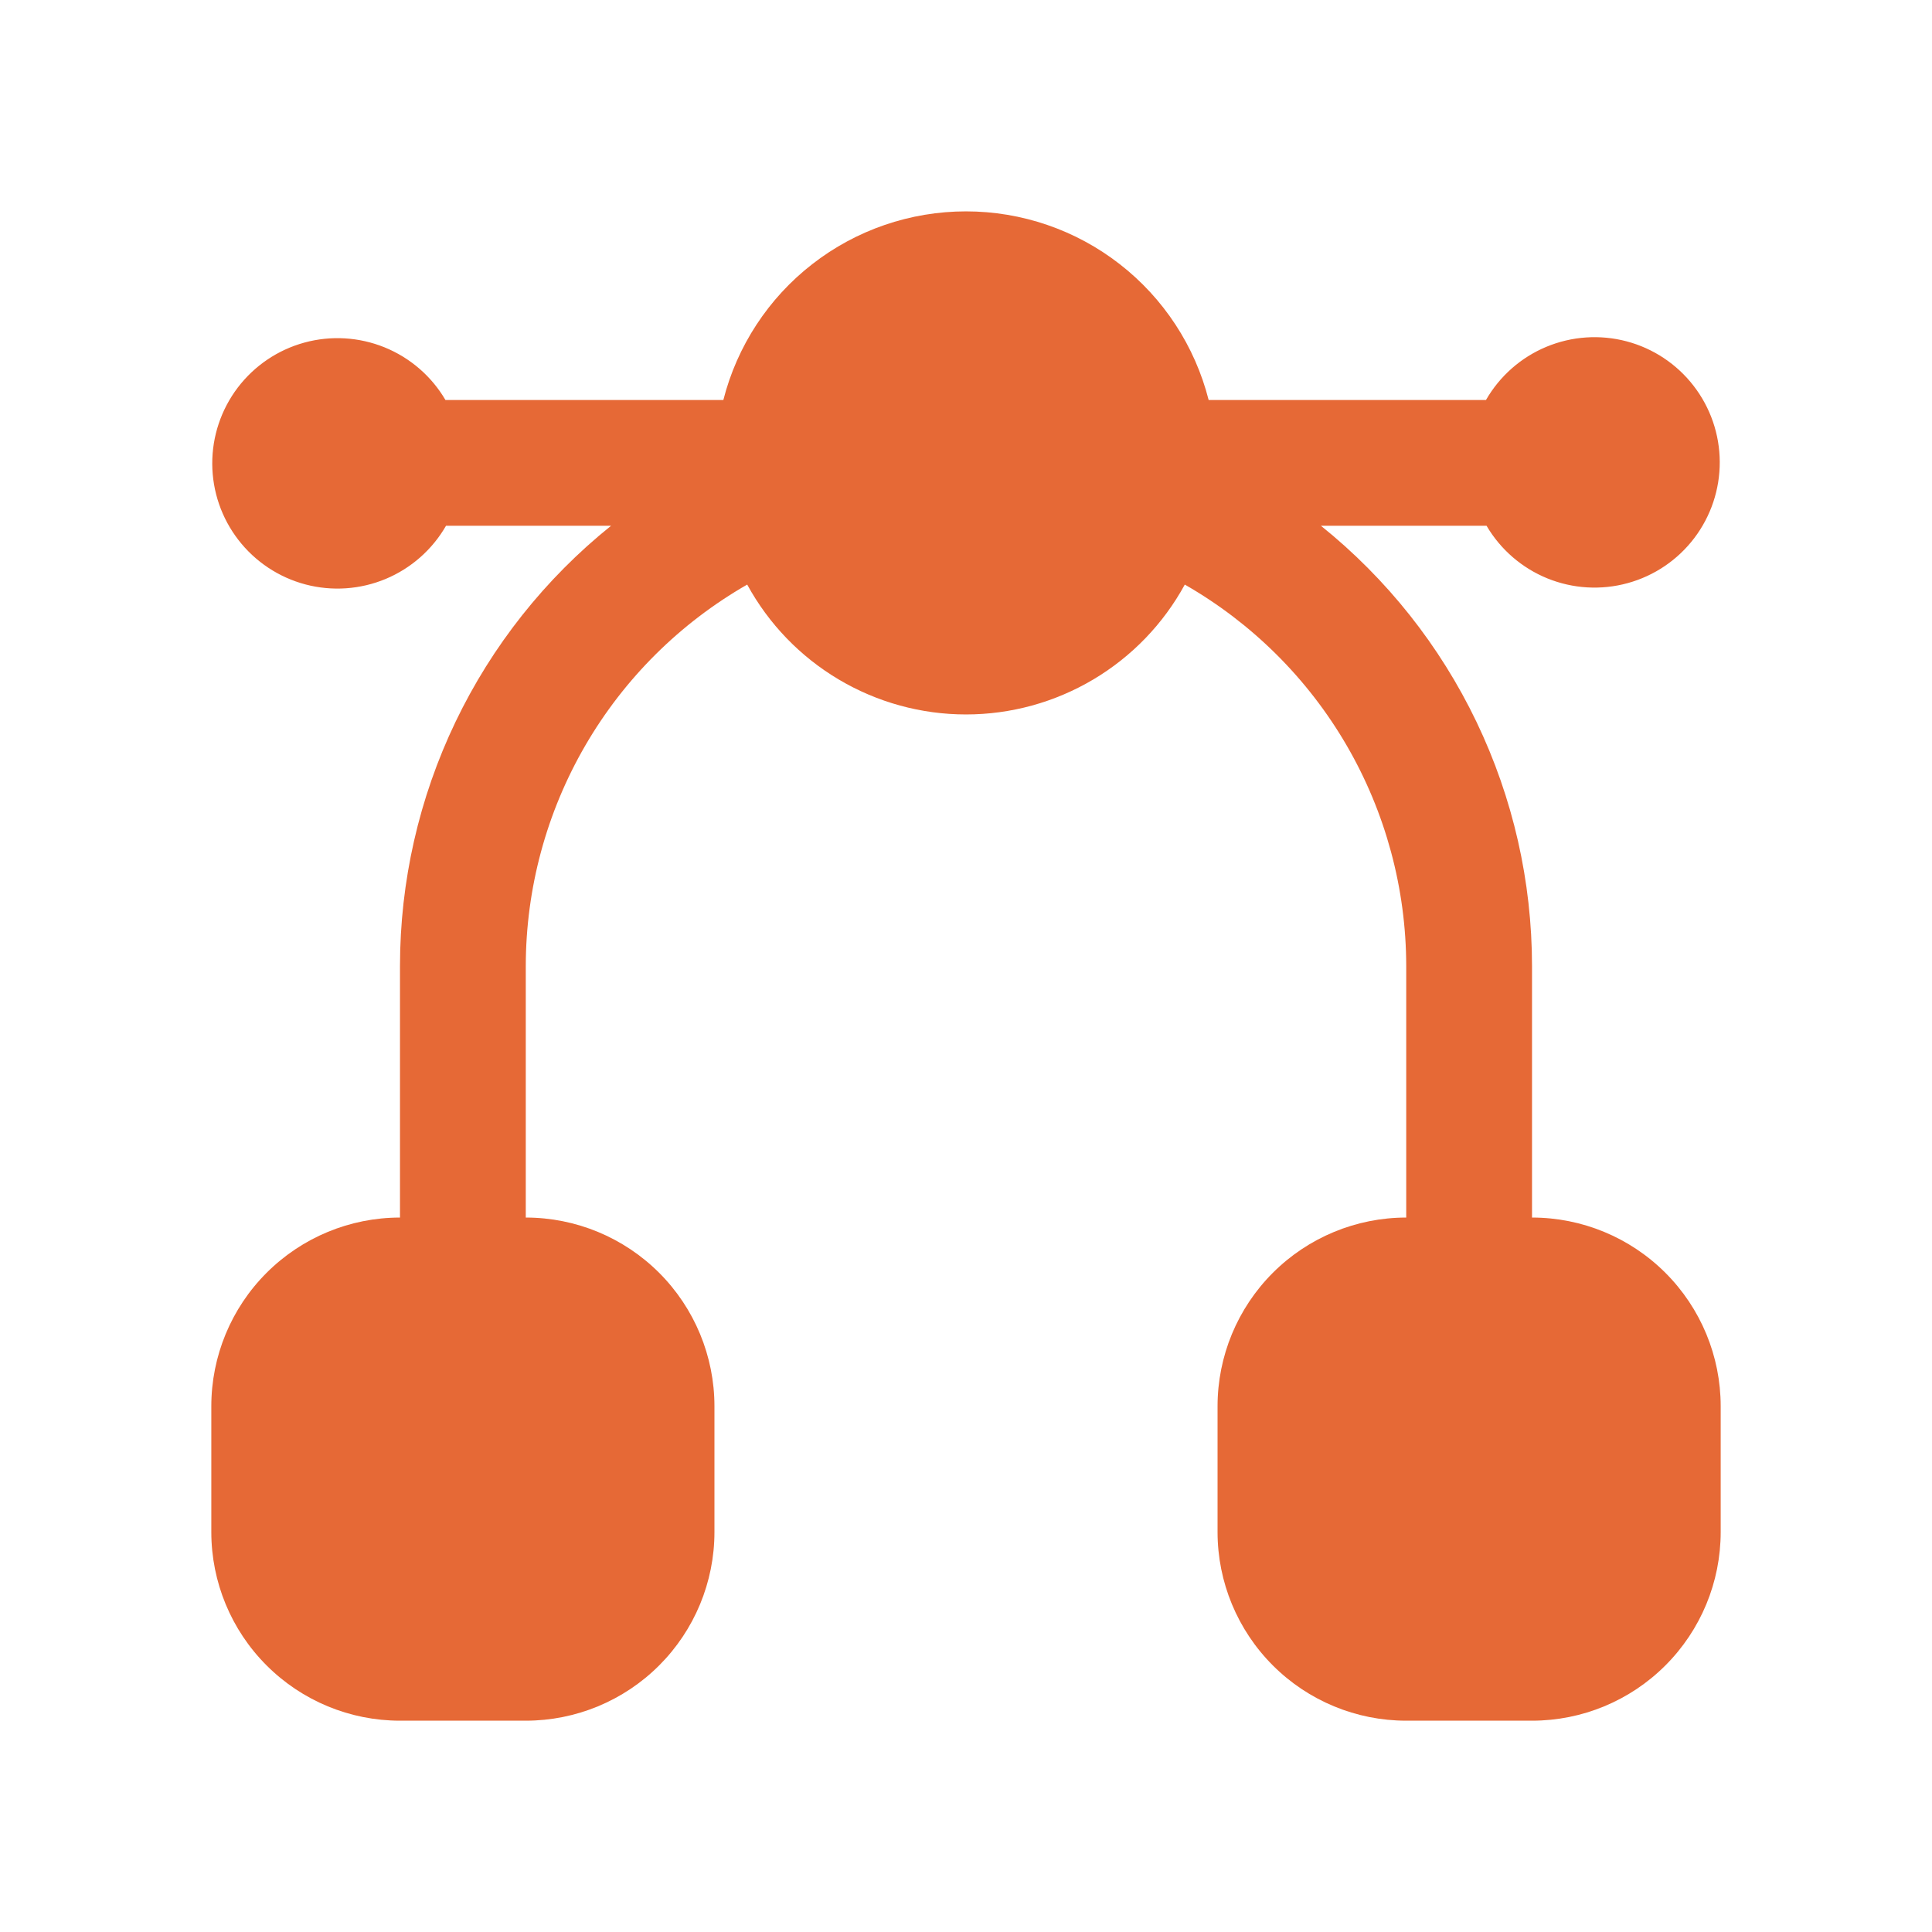 <svg width="64" height="64" viewBox="0 0 64 64" fill="none" xmlns="http://www.w3.org/2000/svg">
<g clip-path="url(#clip0_6668_5390)">
<path d="M50.75 40.333V32C50.749 29.201 50.121 26.438 48.911 23.914C47.701 21.39 45.94 19.17 43.758 17.417H49.244C49.705 18.203 50.414 18.816 51.259 19.16C52.103 19.503 53.038 19.559 53.918 19.317C54.798 19.076 55.573 18.552 56.125 17.825C56.676 17.099 56.973 16.211 56.969 15.299C56.965 14.386 56.66 13.501 56.102 12.78C55.544 12.058 54.764 11.54 53.882 11.307C53 11.074 52.066 11.138 51.224 11.489C50.382 11.84 49.68 12.459 49.225 13.25H40.038C39.583 11.463 38.546 9.879 37.09 8.748C35.635 7.616 33.844 7.002 32 7.002C30.156 7.002 28.365 7.616 26.91 8.748C25.454 9.879 24.417 11.463 23.962 13.25H14.756C14.295 12.463 13.586 11.851 12.741 11.507C11.896 11.164 10.962 11.108 10.082 11.349C9.202 11.59 8.427 12.115 7.875 12.841C7.324 13.568 7.027 14.456 7.031 15.368C7.035 16.28 7.34 17.166 7.898 17.887C8.456 18.609 9.236 19.126 10.118 19.36C11 19.593 11.934 19.529 12.776 19.178C13.618 18.826 14.32 18.207 14.775 17.417H20.242C18.06 19.17 16.299 21.39 15.089 23.914C13.879 26.438 13.251 29.201 13.25 32V40.333C11.592 40.333 10.003 40.992 8.831 42.164C7.658 43.336 7 44.926 7 46.583L7 50.75C7 52.408 7.658 53.997 8.831 55.169C10.003 56.342 11.592 57 13.25 57H17.417C19.074 57 20.664 56.342 21.836 55.169C23.008 53.997 23.667 52.408 23.667 50.75V46.583C23.667 44.926 23.008 43.336 21.836 42.164C20.664 40.992 19.074 40.333 17.417 40.333V32C17.42 29.435 18.1 26.916 19.388 24.697C20.676 22.479 22.526 20.64 24.752 19.365C25.462 20.667 26.51 21.753 27.786 22.51C29.061 23.267 30.517 23.667 32 23.667C33.483 23.667 34.939 23.267 36.214 22.51C37.49 21.753 38.538 20.667 39.248 19.365C41.474 20.64 43.324 22.479 44.612 24.697C45.9 26.916 46.58 29.435 46.583 32V40.333C44.926 40.333 43.336 40.992 42.164 42.164C40.992 43.336 40.333 44.926 40.333 46.583V50.75C40.333 52.408 40.992 53.997 42.164 55.169C43.336 56.342 44.926 57 46.583 57H50.75C52.408 57 53.997 56.342 55.169 55.169C56.342 53.997 57 52.408 57 50.75V46.583C57 44.926 56.342 43.336 55.169 42.164C53.997 40.992 52.408 40.333 50.75 40.333Z" fill="#E66936"/>
</g>
<defs>
<clipPath id="clip0_6668_5390">
<rect width="50" height="50" fill="white" transform="translate(7 7)"/>
</clipPath>
</defs>
</svg>
